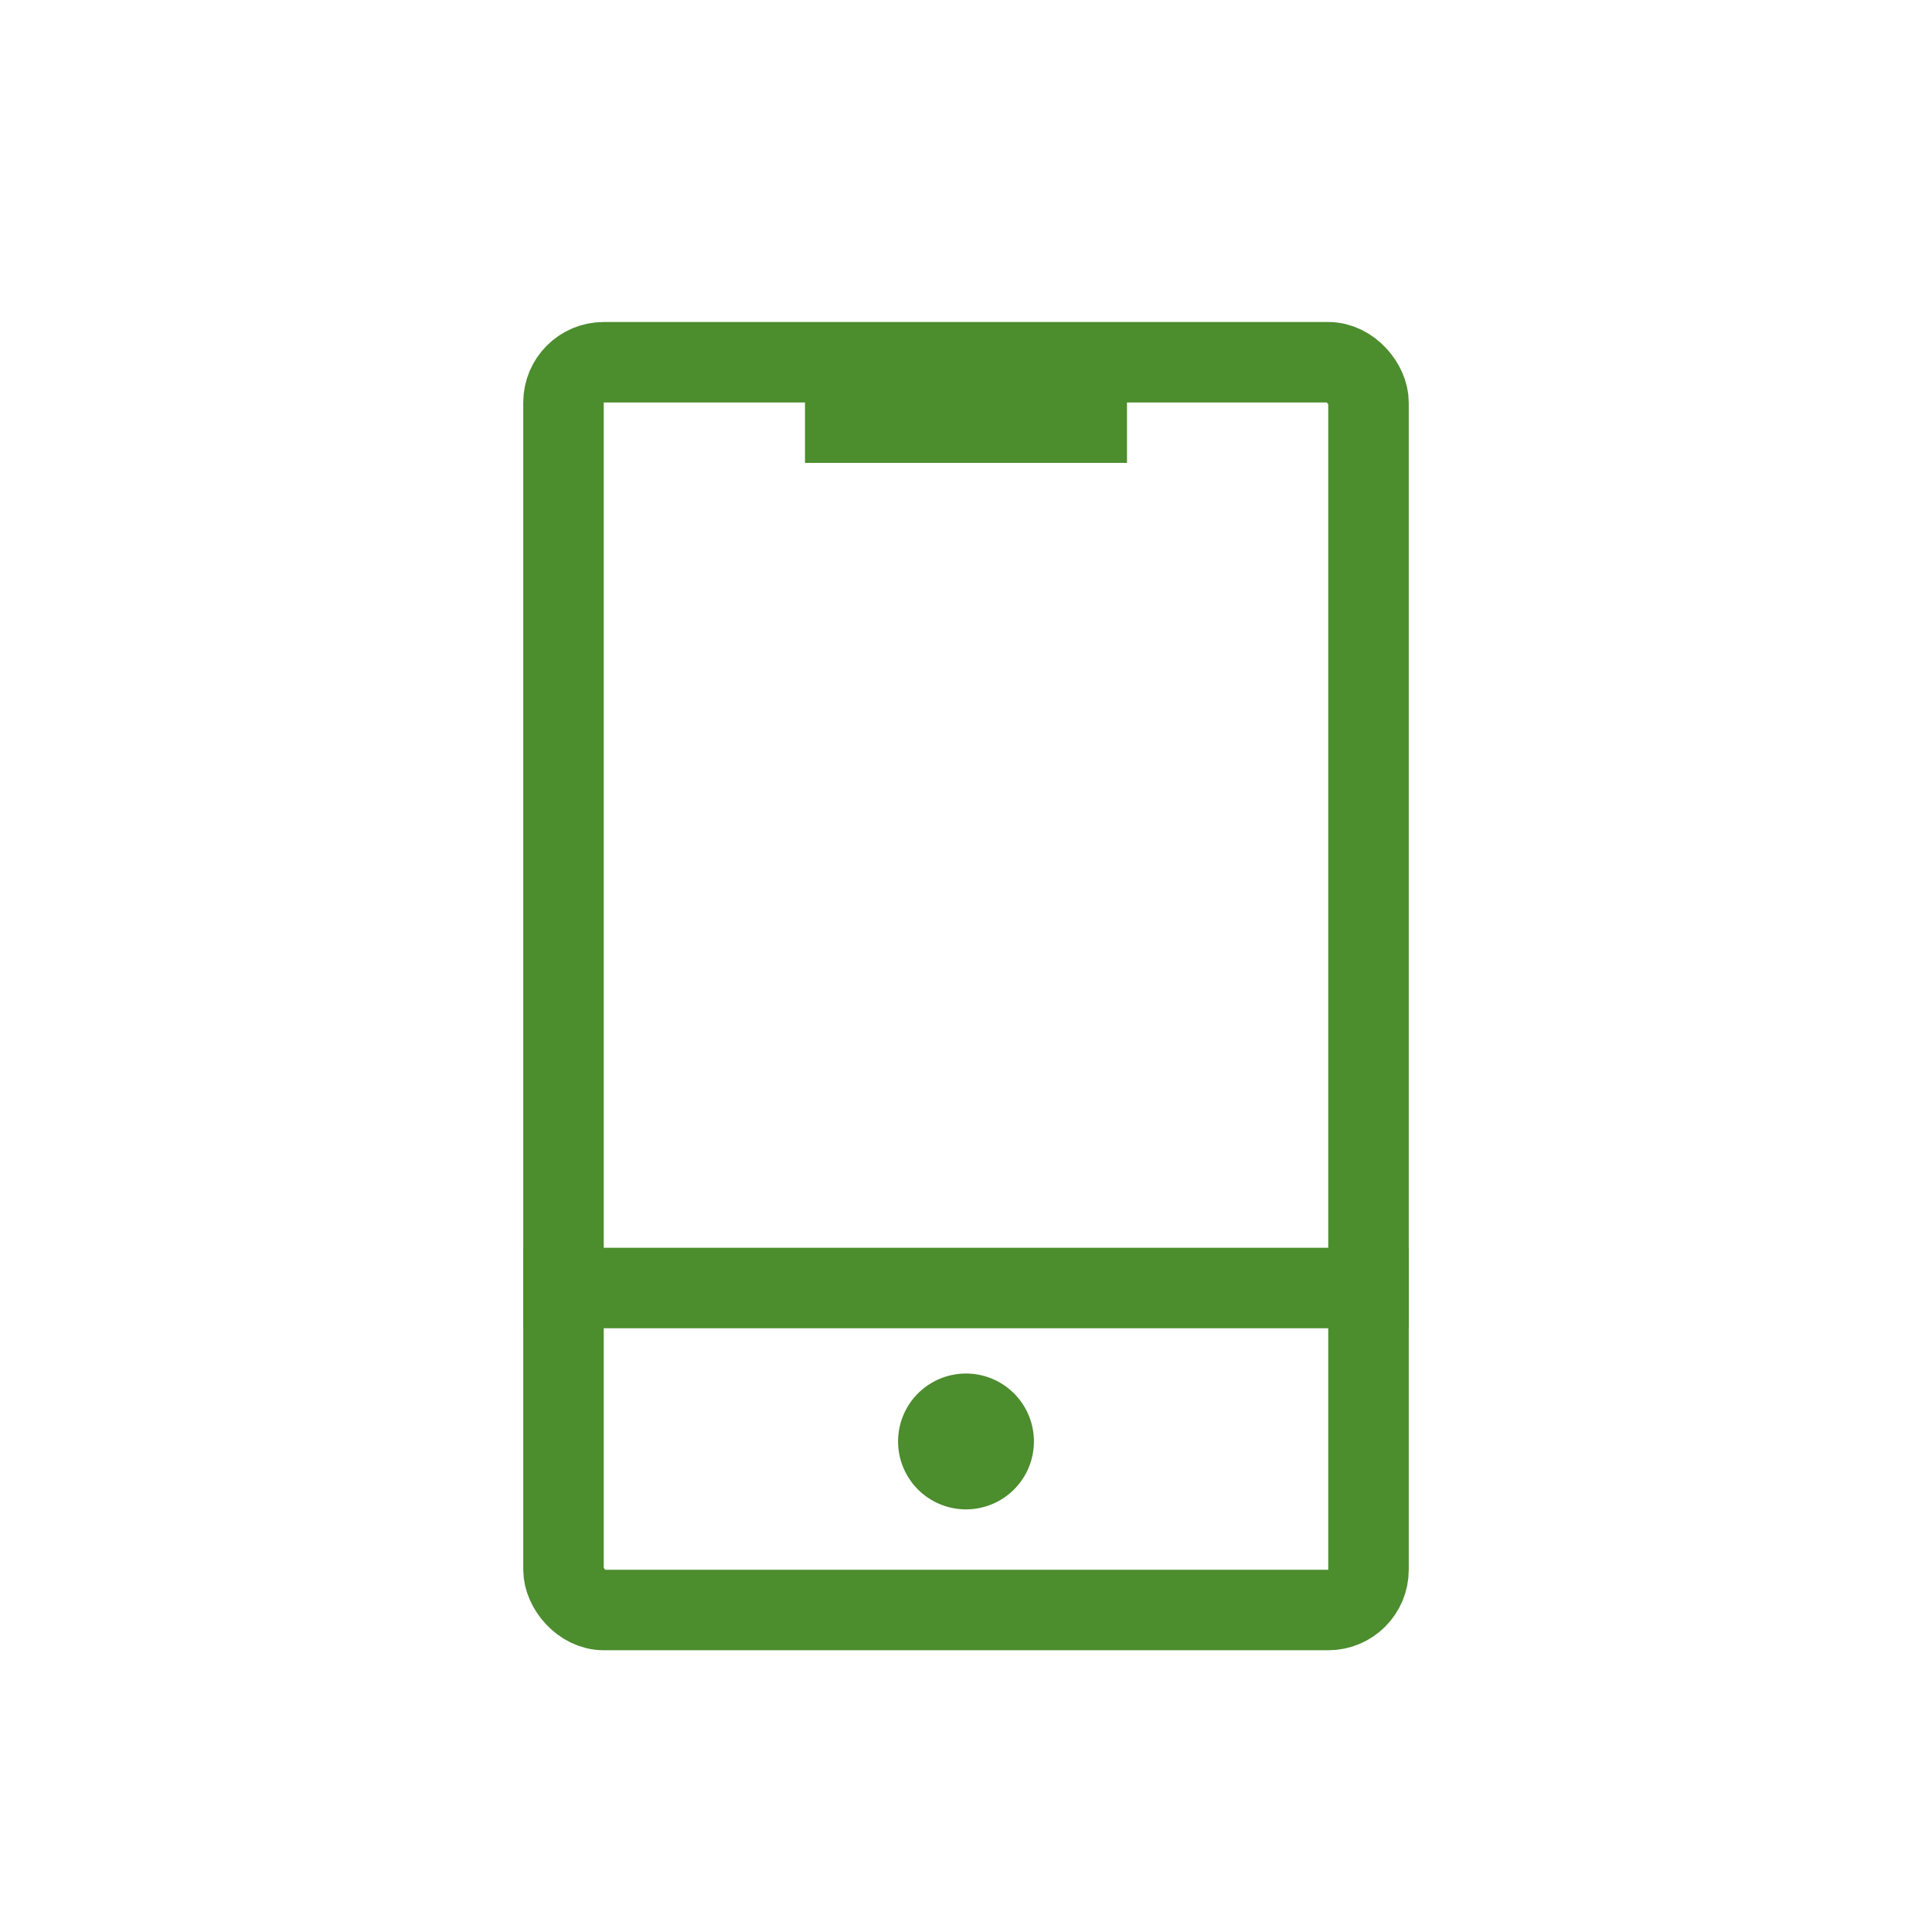 <svg width="24" height="24" viewBox="0 0 48 48" fill="none" xmlns="http://www.w3.org/2000/svg"><path d="M24 37.5a1.687 1.687 0 1 0 0-3.375 1.687 1.687 0 0 0 0 3.375z" fill="#4C8D2E"></path><rect x="14" y="9" width="20" height="31" rx="1" stroke="#4C8D2E" stroke-width="2" stroke-miterlimit="10" fill="none"></rect><path d="M13 32h22M20 10.5h8" stroke="#4C8D2E" stroke-width="2" stroke-miterlimit="10" fill="none"></path></svg>